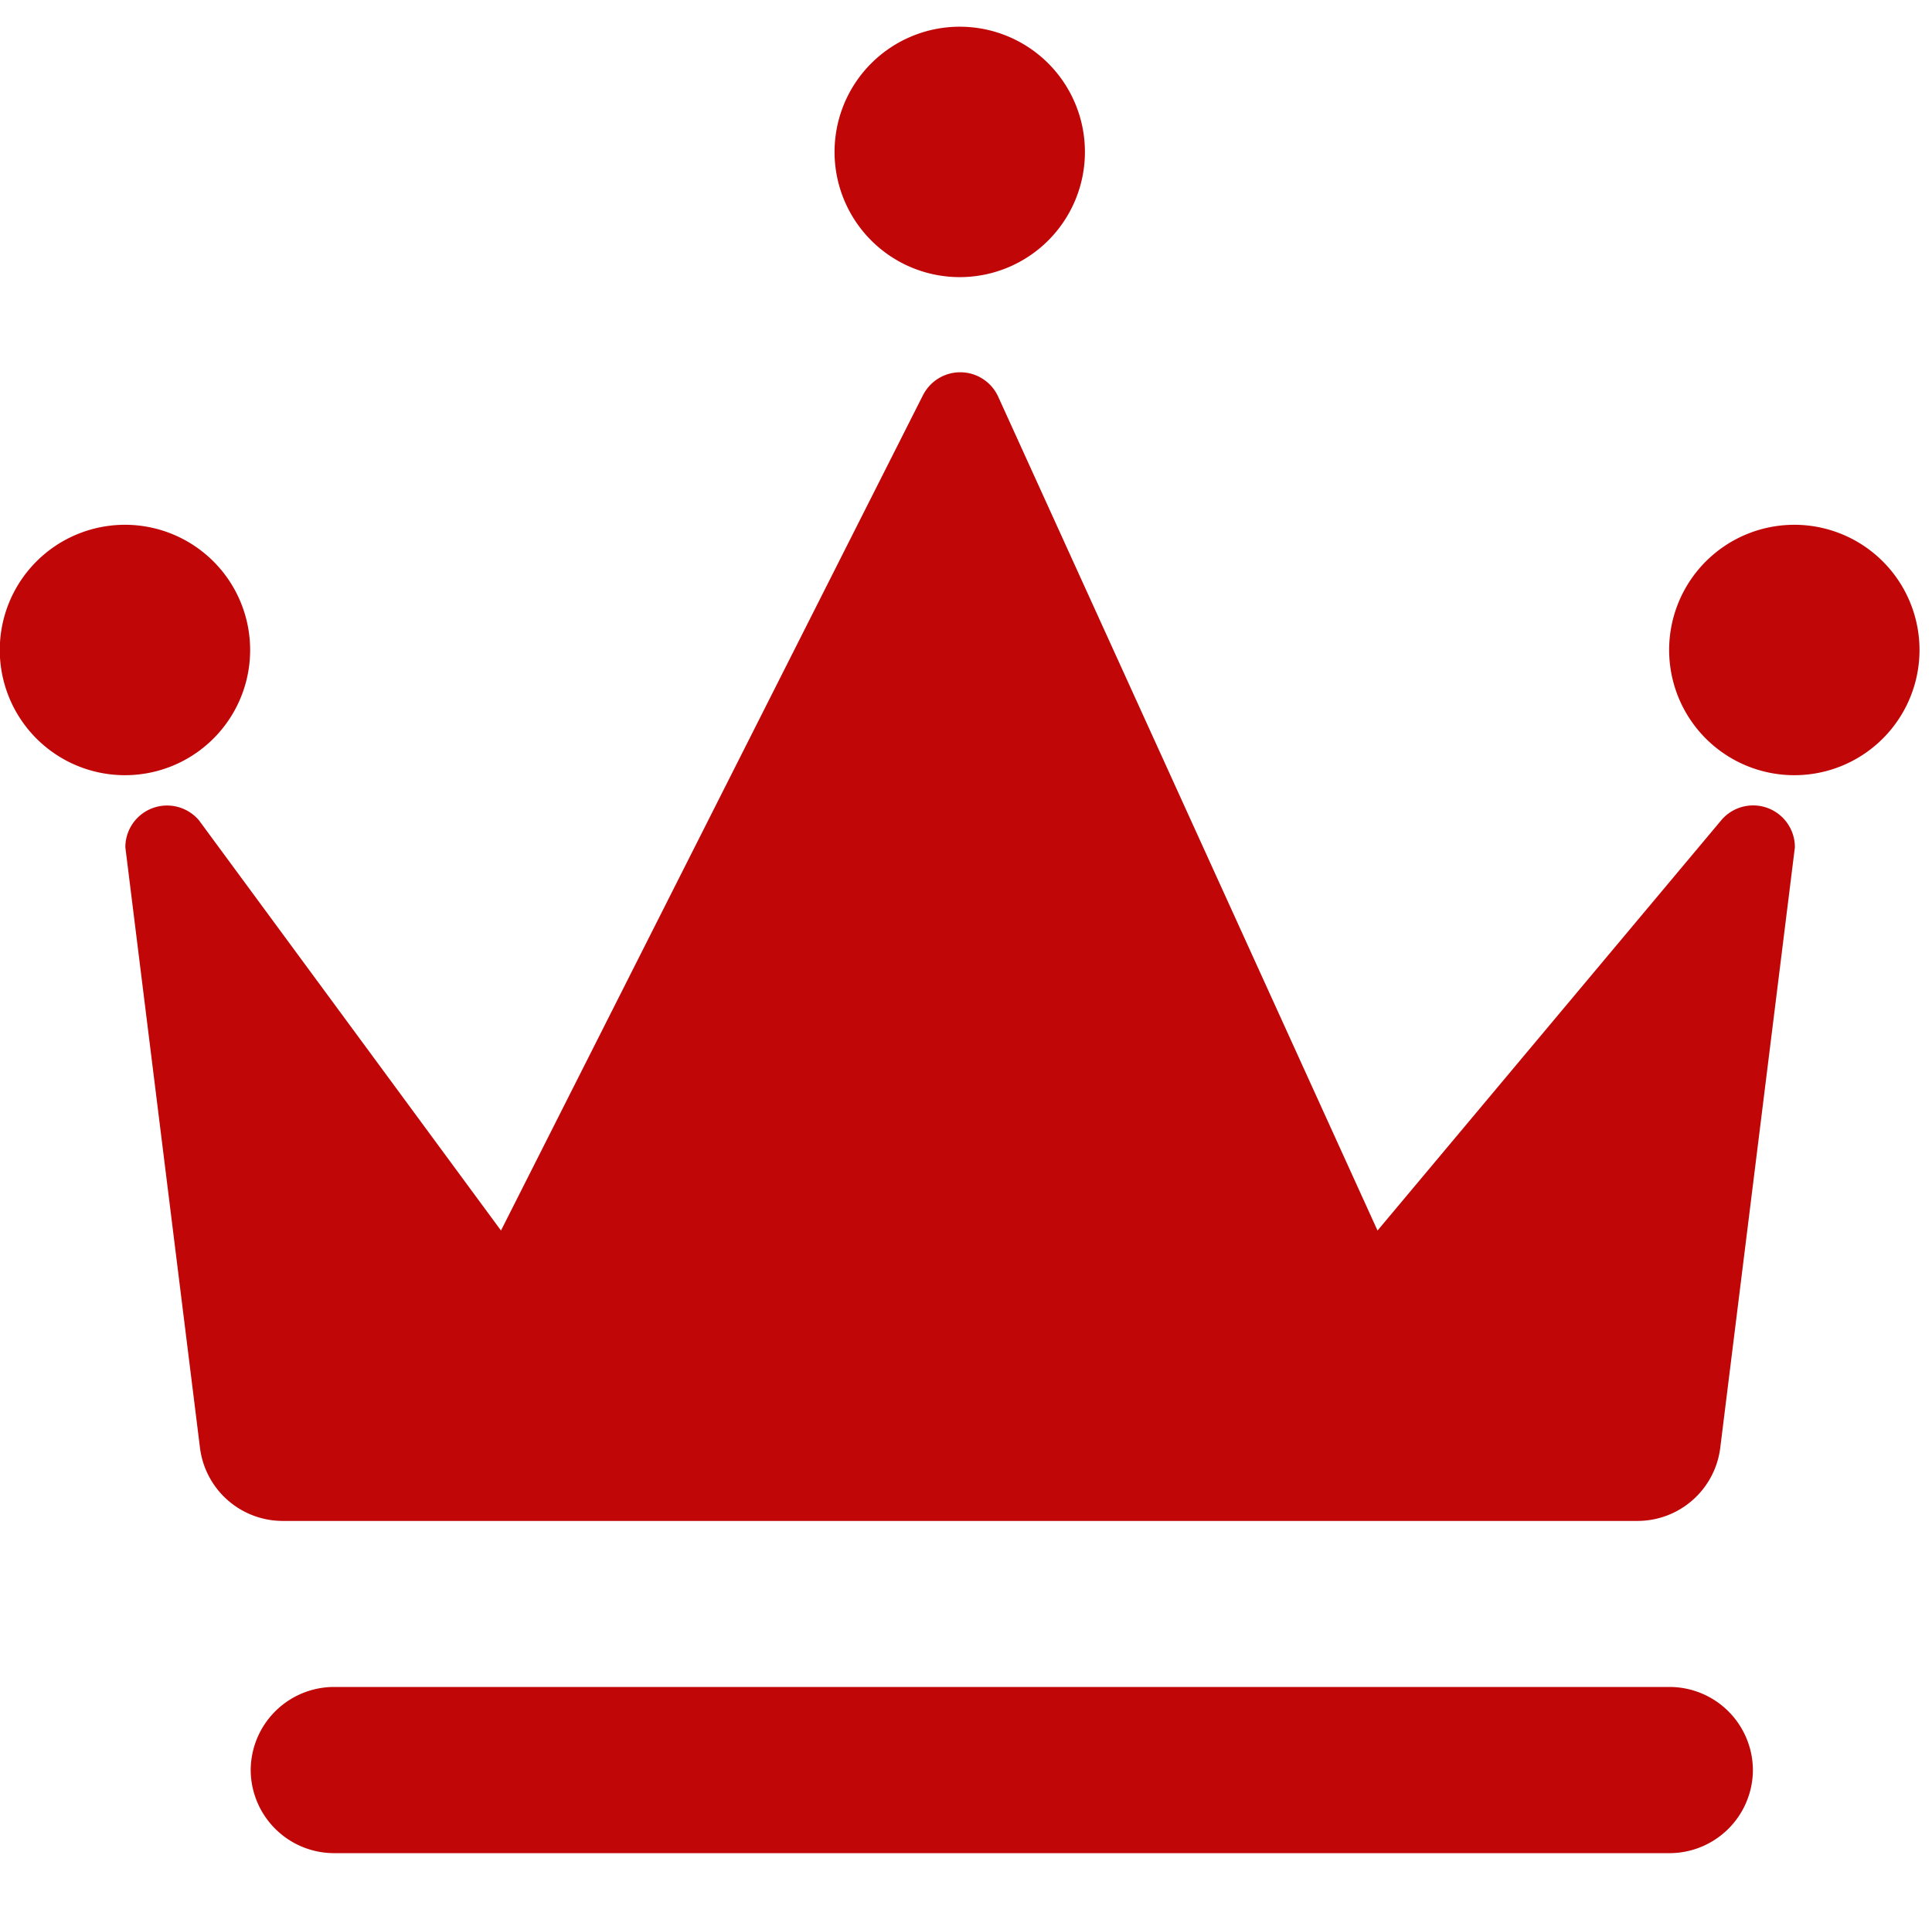 <svg xmlns="http://www.w3.org/2000/svg" width="23.15" height="23" viewBox="0 0 23.15 23"><g transform="translate(-706.85 -342)"><rect width="23" height="23" transform="translate(707 342)" fill="rgba(255,255,255,0)"/><path d="M885.074,1052.2h16a1,1,0,0,1,1,1h0a1,1,0,0,1-1,.991h-16a1,1,0,0,1-1-.991h0A1,1,0,0,1,885.074,1052.2Zm7.049-15.463-5.05,9.995-3.617-4.912a.5.5,0,0,0-.884.321l.895,7.2a1,1,0,0,0,.993.87h16.229a1,1,0,0,0,.993-.87l.895-7.2a.5.5,0,0,0-.885-.321l-4.116,4.912-4.55-10a.5.5,0,0,0-.9,0Zm-9.553,1.54a1.5,1.5,0,1,1-1.06.436,1.5,1.5,0,0,1,1.06-.436Zm10-5.967a1.5,1.5,0,1,1-1.5,1.49,1.5,1.5,0,0,1,1.5-1.49Zm10,5.967a1.5,1.5,0,1,1-1.058.437,1.5,1.5,0,0,1,1.058-.437Z" transform="translate(-174.22 -689.99)" fill="#c00607" fill-rule="evenodd"/></g></svg>